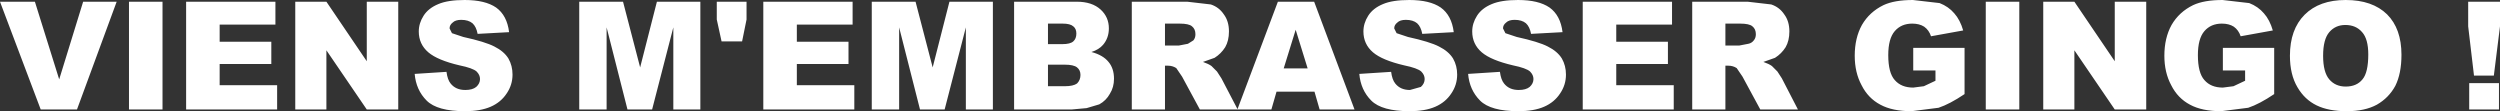 <?xml version="1.0" encoding="UTF-8" standalone="no"?>
<svg xmlns:xlink="http://www.w3.org/1999/xlink" height="16.25px" width="365.35px" xmlns="http://www.w3.org/2000/svg">
  <rect width="100%" height="100%" fill="#333333" stroke="none"/>
  <g transform="matrix(1.0, 0.0, 0.0, 1.0, 271.2, -49.0)">
    <path d="M94.15 49.25 L94.15 52.85 93.25 60.05 90.35 60.05 89.5 52.85 89.5 49.25 94.15 49.25 M94.0 61.15 L94.0 65.0 89.65 65.0 89.65 61.15 94.0 61.15 M57.5 49.45 Q58.8 49.95 59.65 50.95 60.5 51.9 60.95 53.45 L56.25 54.3 Q55.95 53.4 55.25 52.9 54.55 52.45 53.5 52.45 51.9 52.45 50.95 53.55 50.0 54.65 50.0 57.05 50.0 59.65 50.95 60.7 51.9 61.8 53.65 61.8 L55.2 61.6 56.9 60.8 56.9 59.3 53.65 59.3 53.65 56.0 61.15 56.0 61.15 62.75 Q59.0 64.2 57.35 64.75 L53.4 65.25 Q50.6 65.25 48.85 64.3 47.05 63.35 46.1 61.45 45.1 59.6 45.1 57.15 45.1 54.55 46.15 52.65 47.25 50.75 49.3 49.75 50.9 49.0 53.6 49.0 L57.5 49.45 M12.25 49.45 Q13.55 49.95 14.4 50.95 15.25 51.9 15.7 53.45 L11.0 54.3 Q10.7 53.4 10.0 52.9 9.3 52.45 8.25 52.45 6.65 52.45 5.7 53.55 4.75 54.65 4.75 57.05 4.75 59.65 5.7 60.7 6.65 61.8 8.4 61.8 L9.95 61.6 11.65 60.8 11.65 59.3 8.4 59.3 8.4 56.0 15.9 56.0 15.9 62.75 Q13.75 64.2 12.1 64.75 L8.15 65.25 Q5.35 65.25 3.6 64.3 1.8 63.35 0.85 61.45 -0.15 59.6 -0.15 57.15 -0.15 54.55 0.9 52.65 2.0 50.75 4.05 49.75 5.65 49.0 8.35 49.0 L12.25 49.45 M23.9 49.25 L23.9 65.0 19.0 65.0 19.0 49.25 23.9 49.25 M31.95 49.25 L37.85 57.95 37.85 49.25 42.45 49.25 42.45 65.0 37.85 65.0 31.95 56.35 31.95 65.0 27.4 65.0 27.4 49.25 31.95 49.25 M79.75 57.0 Q79.75 59.75 78.85 61.55 77.9 63.3 76.15 64.3 74.4 65.25 71.75 65.25 69.1 65.25 67.35 64.4 65.6 63.55 64.55 61.75 63.45 59.9 63.45 57.15 63.45 53.3 65.6 51.15 67.75 49.0 71.6 49.0 75.5 49.0 77.65 51.1 79.75 53.2 79.75 57.0 M74.9 56.95 Q74.9 54.7 74.0 53.7 73.1 52.65 71.55 52.65 70.1 52.65 69.2 53.7 68.3 54.75 68.3 57.15 68.3 59.55 69.2 60.6 70.1 61.65 71.6 61.65 73.2 61.65 74.05 60.6 74.9 59.6 74.9 56.95 M-26.85 49.25 L-26.85 52.6 -35.0 52.6 -35.0 55.1 -27.45 55.1 -27.45 58.35 -35.0 58.35 -35.0 61.45 -26.6 61.45 -26.6 65.0 -39.9 65.0 -39.9 49.25 -26.85 49.25 M-15.8 49.25 L-12.35 49.65 Q-11.15 50.05 -10.45 51.1 -9.7 52.1 -9.7 53.6 -9.7 54.95 -10.25 55.9 -10.85 56.85 -11.8 57.45 L-13.5 58.05 Q-12.65 58.35 -12.25 58.65 L-11.45 59.45 -10.8 60.45 -8.45 65.0 -13.95 65.0 -16.55 60.2 -17.4 58.95 Q-17.95 58.6 -18.6 58.6 L-19.05 58.6 -19.05 65.0 -23.9 65.0 -23.9 49.25 -15.8 49.25 M-42.85 53.7 L-47.45 53.95 Q-47.65 52.9 -48.2 52.4 -48.8 51.9 -49.85 51.9 -50.7 51.9 -51.1 52.3 -51.55 52.65 -51.55 53.15 L-51.2 53.85 -49.55 54.4 Q-46.35 55.1 -45.0 55.8 -43.6 56.5 -42.95 57.55 -42.35 58.6 -42.35 59.9 -42.35 61.4 -43.2 62.65 -44.05 63.95 -45.55 64.6 -47.05 65.25 -49.3 65.25 -53.35 65.25 -54.9 63.7 -56.45 62.15 -56.65 59.8 L-52.0 59.5 Q-51.85 60.65 -51.4 61.2 -50.65 62.15 -49.25 62.15 -48.2 62.15 -47.65 61.7 -47.1 61.2 -47.1 60.55 -47.1 59.95 -47.6 59.45 -48.15 58.95 -50.1 58.55 -53.3 57.8 -54.65 56.65 -56.05 55.45 -56.05 53.6 -56.05 52.4 -55.35 51.3 -54.65 50.2 -53.2 49.6 -51.8 49.0 -49.35 49.0 -46.35 49.0 -44.75 50.1 -43.15 51.25 -42.85 53.7 M-58.75 53.7 L-63.35 53.95 Q-63.55 52.9 -64.1 52.4 -64.7 51.9 -65.75 51.9 -66.6 51.9 -67.0 52.3 -67.45 52.65 -67.45 53.15 L-67.1 53.85 -65.45 54.4 Q-62.25 55.1 -60.9 55.8 -59.5 56.5 -58.85 57.55 -58.25 58.6 -58.25 59.9 -58.25 61.4 -59.1 62.65 -59.95 63.95 -61.45 64.6 -62.95 65.25 -65.2 65.25 -69.25 65.25 -70.8 63.7 -72.35 62.15 -72.55 59.8 L-67.9 59.5 Q-67.75 60.65 -67.3 61.2 -66.55 62.15 -65.15 62.15 L-63.55 61.7 Q-63.0 61.2 -63.0 60.55 -63.0 59.95 -63.5 59.45 -64.05 58.95 -66.0 58.55 -69.2 57.8 -70.55 56.65 -71.95 55.45 -71.95 53.6 -71.95 52.4 -71.25 51.3 -70.55 50.2 -69.1 49.6 -67.7 49.0 -65.25 49.0 -62.25 49.0 -60.65 50.1 -59.05 51.25 -58.75 53.7 M-78.35 65.0 L-79.1 62.4 -84.65 62.4 -85.4 65.0 -95.85 65.0 -98.45 60.2 -99.3 58.95 Q-99.85 58.6 -100.5 58.6 L-100.95 58.6 -100.95 65.0 -105.8 65.0 -105.8 49.25 -97.7 49.25 -94.25 49.65 Q-93.05 50.05 -92.35 51.1 -91.6 52.1 -91.6 53.6 -91.6 54.95 -92.15 55.9 -92.75 56.85 -93.7 57.45 L-95.4 58.05 Q-94.55 58.35 -94.15 58.65 L-93.35 59.45 -92.7 60.45 -90.35 64.95 -84.45 49.25 -79.15 49.25 -73.25 65.0 -78.35 65.0 M-14.6 54.0 Q-14.6 53.25 -15.1 52.85 -15.55 52.45 -16.9 52.45 L-19.05 52.45 -19.05 55.65 -17.0 55.65 -15.7 55.4 Q-15.2 55.3 -14.9 54.9 -14.6 54.55 -14.6 54.0 M-146.6 49.25 L-146.6 52.6 -154.75 52.6 -154.75 55.1 -147.2 55.1 -147.2 58.35 -154.75 58.35 -154.75 61.45 -146.35 61.45 -146.35 65.0 -159.65 65.0 -159.65 49.25 -146.6 49.25 M-137.4 49.25 L-134.9 58.85 -132.45 49.25 -126.1 49.25 -126.1 65.0 -130.05 65.0 -130.05 53.0 -133.15 65.0 -136.75 65.0 -139.8 53.0 -139.8 65.0 -143.8 65.0 -143.8 49.25 -137.4 49.25 M-83.6 59.0 L-80.1 59.0 -81.85 53.35 -83.6 59.0 M-98.9 55.65 L-97.6 55.4 -96.8 54.9 Q-96.5 54.55 -96.5 54.0 -96.5 53.25 -97.0 52.85 -97.45 52.45 -98.8 52.45 L-100.95 52.45 -100.95 55.65 -98.9 55.65 M-109.15 53.15 Q-109.15 54.55 -110.0 55.55 -110.6 56.25 -111.7 56.6 -110.0 57.05 -109.2 58.05 -108.4 59.0 -108.4 60.5 -108.4 61.75 -109.0 62.7 -109.55 63.7 -110.55 64.25 L-112.4 64.8 -114.6 65.0 -123.0 65.0 -123.0 49.25 -113.85 49.25 Q-111.6 49.25 -110.35 50.4 -109.15 51.5 -109.15 53.15 M-115.9 52.45 L-118.05 52.45 -118.05 55.45 -115.95 55.45 Q-114.8 55.45 -114.35 55.05 -113.9 54.65 -113.9 53.9 -113.9 53.2 -114.35 52.85 -114.8 52.45 -115.9 52.45 M-118.05 61.6 L-115.6 61.6 Q-114.35 61.6 -113.8 61.2 -113.3 60.7 -113.3 59.95 -113.3 59.25 -113.8 58.85 -114.3 58.45 -115.6 58.45 L-118.05 58.45 -118.05 61.6 M-180.15 49.25 L-177.65 58.85 -175.2 49.25 -168.85 49.25 -168.85 65.0 -172.8 65.0 -172.8 53.0 -175.9 65.0 -179.5 65.0 -182.55 53.0 -182.55 65.0 -186.55 65.0 -186.55 49.25 -180.15 49.25 M-162.1 49.25 L-162.1 51.85 -162.75 55.05 -165.75 55.05 -166.45 51.85 -166.45 49.25 -162.1 49.25 M-223.5 49.25 L-217.6 57.95 -217.6 49.25 -213.0 49.25 -213.0 65.0 -217.6 65.0 -223.5 56.35 -223.5 65.0 -228.05 65.0 -228.05 49.25 -223.5 49.25 M-205.15 53.85 L-203.5 54.4 Q-200.3 55.1 -198.95 55.8 -197.55 56.5 -196.9 57.55 -196.3 58.6 -196.3 59.9 -196.3 61.4 -197.15 62.65 -198.0 63.95 -199.5 64.6 -201.0 65.25 -203.25 65.25 -207.3 65.25 -208.85 63.7 -210.4 62.15 -210.6 59.8 L-205.95 59.5 Q-205.8 60.65 -205.35 61.2 -204.6 62.15 -203.2 62.15 -202.15 62.15 -201.6 61.7 -201.05 61.2 -201.05 60.55 -201.05 59.95 -201.55 59.45 -202.1 58.95 -204.05 58.55 -207.25 57.8 -208.6 56.65 -210.0 55.45 -210.0 53.6 -210.0 52.4 -209.3 51.3 -208.6 50.2 -207.15 49.6 -205.75 49.0 -203.3 49.0 -200.3 49.0 -198.7 50.1 -197.1 51.25 -196.8 53.7 L-201.4 53.95 Q-201.6 52.9 -202.15 52.4 -202.75 51.9 -203.8 51.9 -204.65 51.9 -205.05 52.3 -205.5 52.65 -205.5 53.15 L-205.15 53.85 M-231.55 58.35 L-239.1 58.35 -239.1 61.45 -230.7 61.45 -230.7 65.0 -244.0 65.0 -244.0 49.25 -230.95 49.25 -230.95 52.6 -239.1 52.6 -239.1 55.1 -231.55 55.1 -231.55 58.35 M-266.1 49.25 L-262.55 60.6 -259.05 49.25 -254.15 49.25 -259.95 65.0 -265.25 65.0 -271.2 49.25 -266.1 49.25 M-247.45 49.25 L-247.45 65.0 -252.35 65.0 -252.35 49.25 -247.45 49.25" fill="#ffffff" fill-rule="evenodd" stroke="none"/>
  </g>
</svg>
